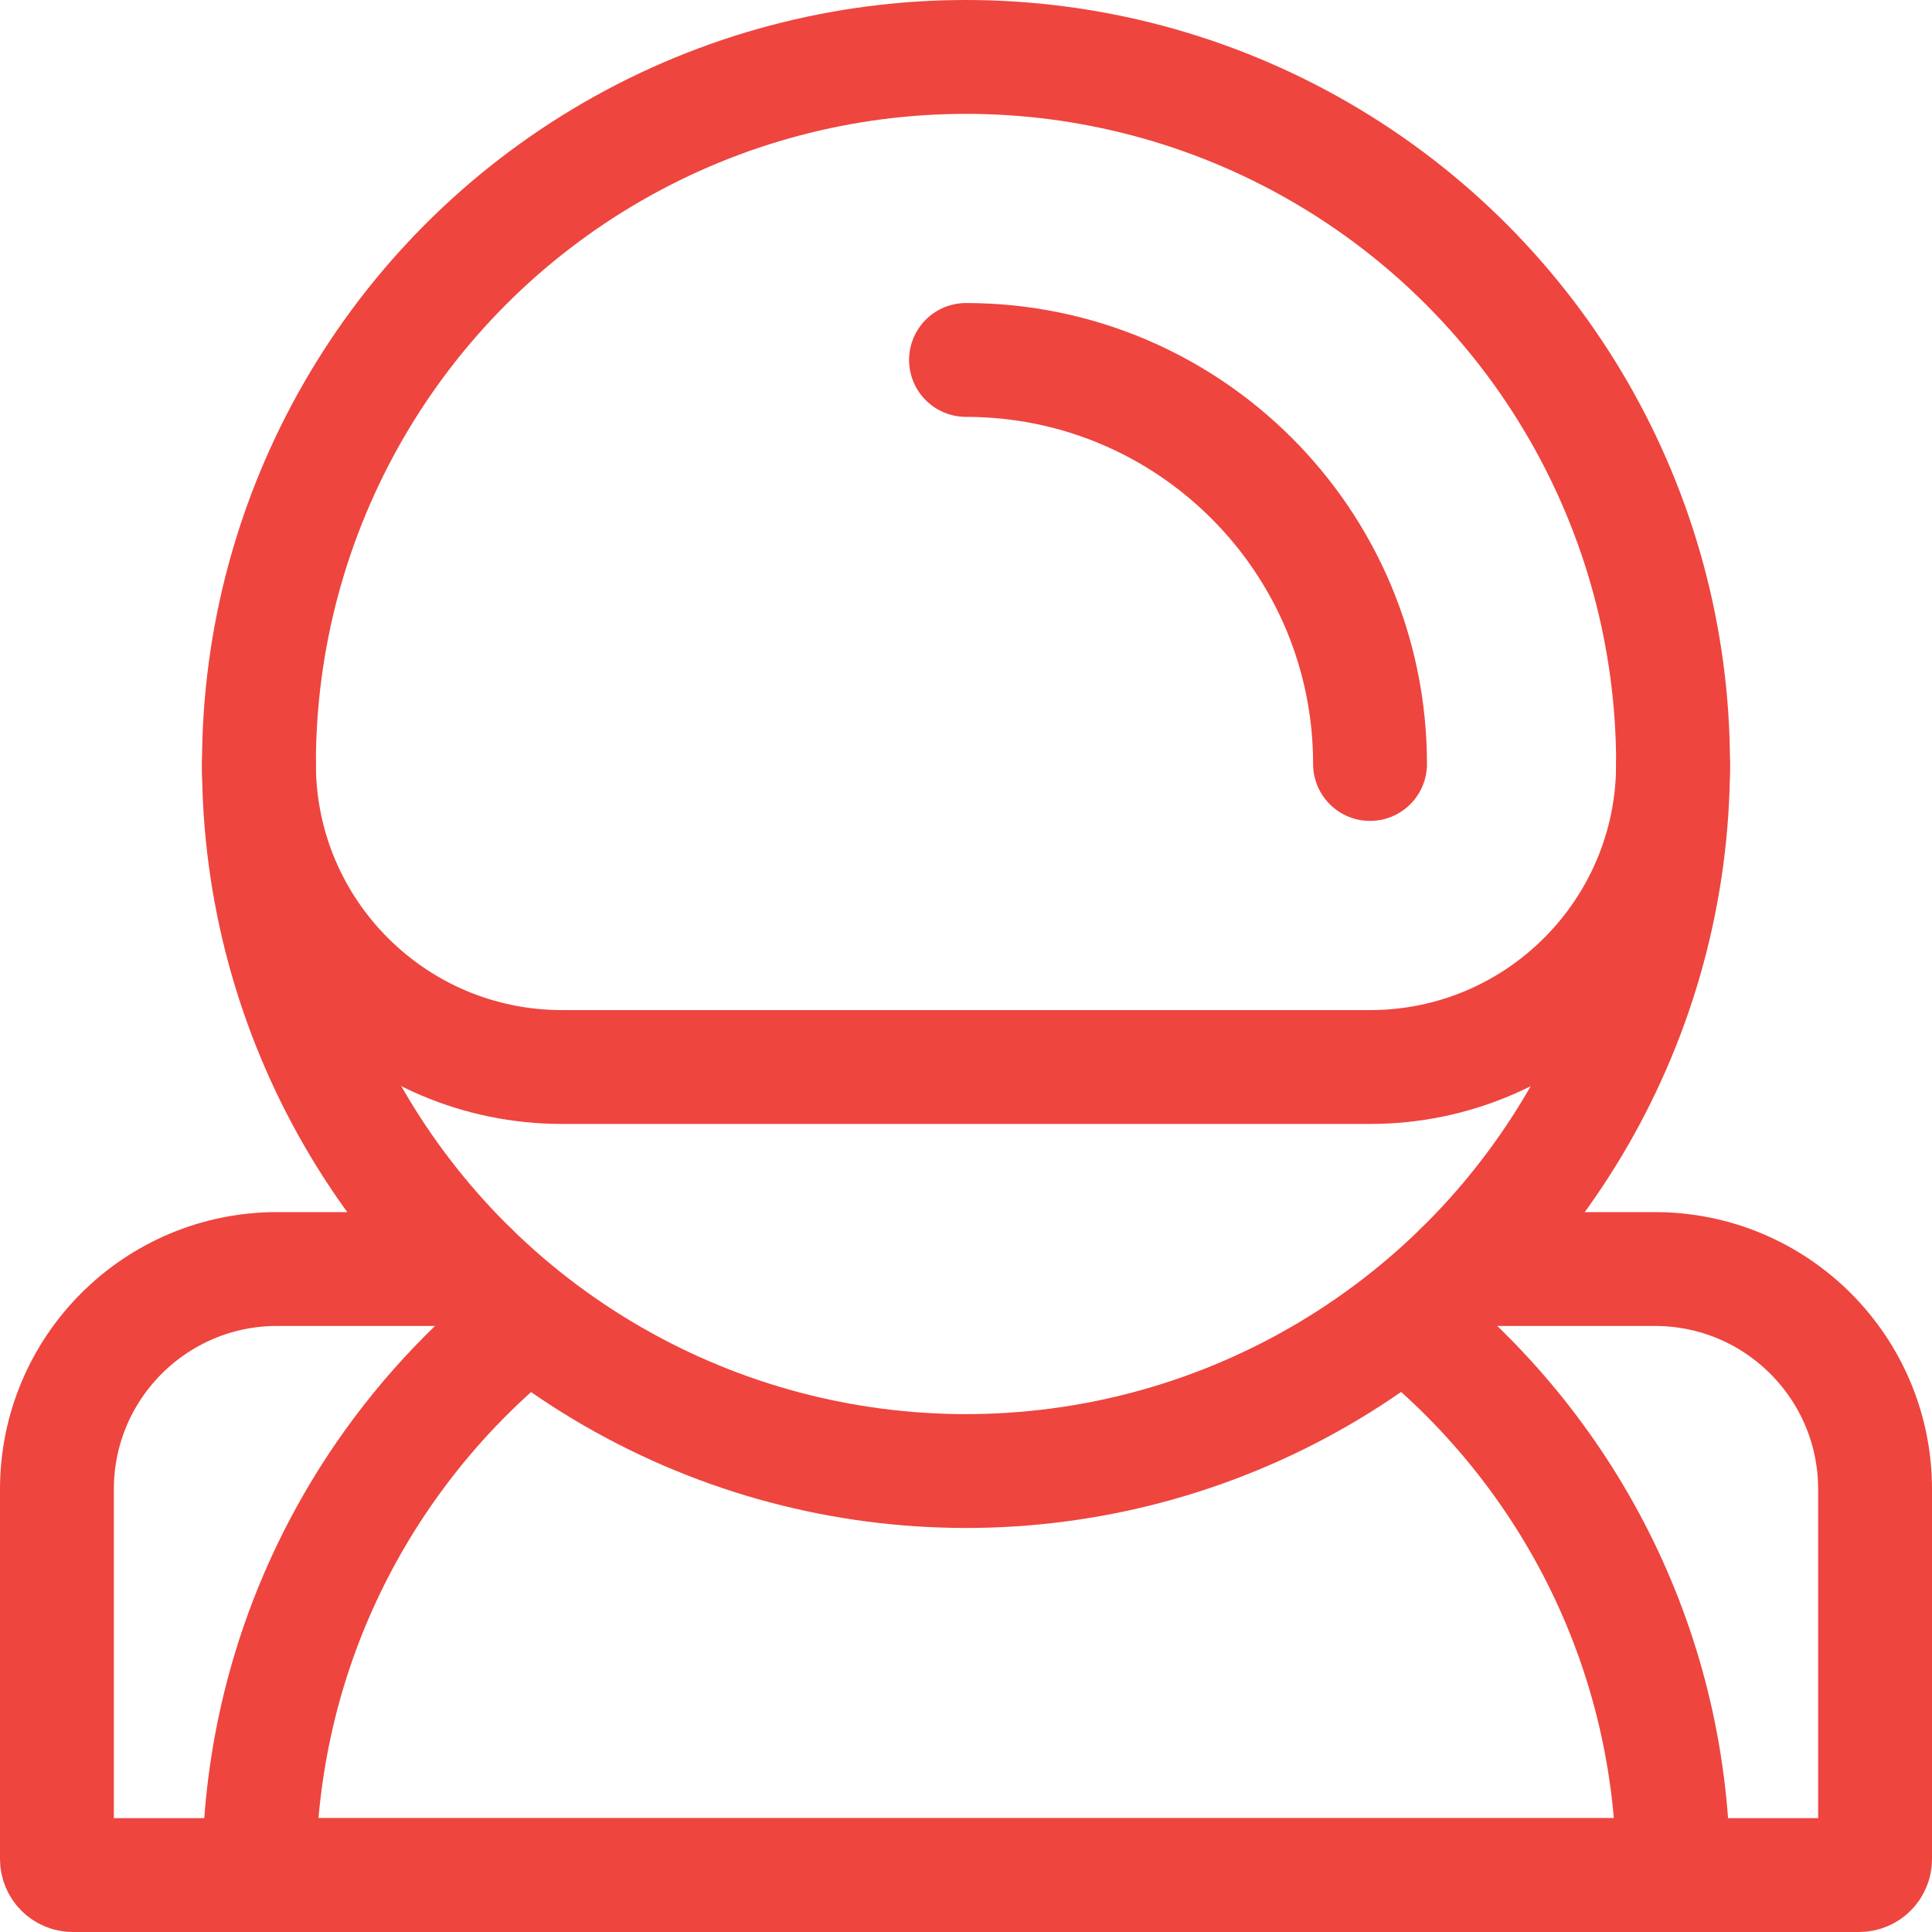 <svg xmlns="http://www.w3.org/2000/svg" id="Capa_2" data-name="Capa 2" viewBox="0 0 118.78 118.78"><defs><style>      .cls-1 {        fill: none;        stroke: #ee453f;        stroke-linecap: round;        stroke-linejoin: round;        stroke-width: 7px;      }    </style></defs><g id="Capa_1-2" data-name="Capa 1"><g><circle class="cls-1" cx="59.39" cy="46.97" r="43.47"></circle><path class="cls-1" d="m59.39,22.13c13.72,0,24.84,11.12,24.84,24.84"></path><path class="cls-1" d="m15.92,46.97h0c0,10.29,8.34,18.63,18.63,18.63h49.68c10.29,0,18.63-8.34,18.63-18.63h0"></path><path class="cls-1" d="m86.72,81.47c9.85,7.97,16.15,20.16,16.15,33.81h0s-86.94,0-86.94,0h0c0-13.5,6.16-25.57,15.82-33.54"></path><path class="cls-1" d="m28.97,78.02h-11.93c-7.48,0-13.54,6.06-13.54,13.54v22.74c0,.54.44.98.98.98h109.82c.54,0,.98-.44.98-.98v-22.74c0-7.48-6.06-13.54-13.54-13.54h-11.93"></path></g></g></svg>